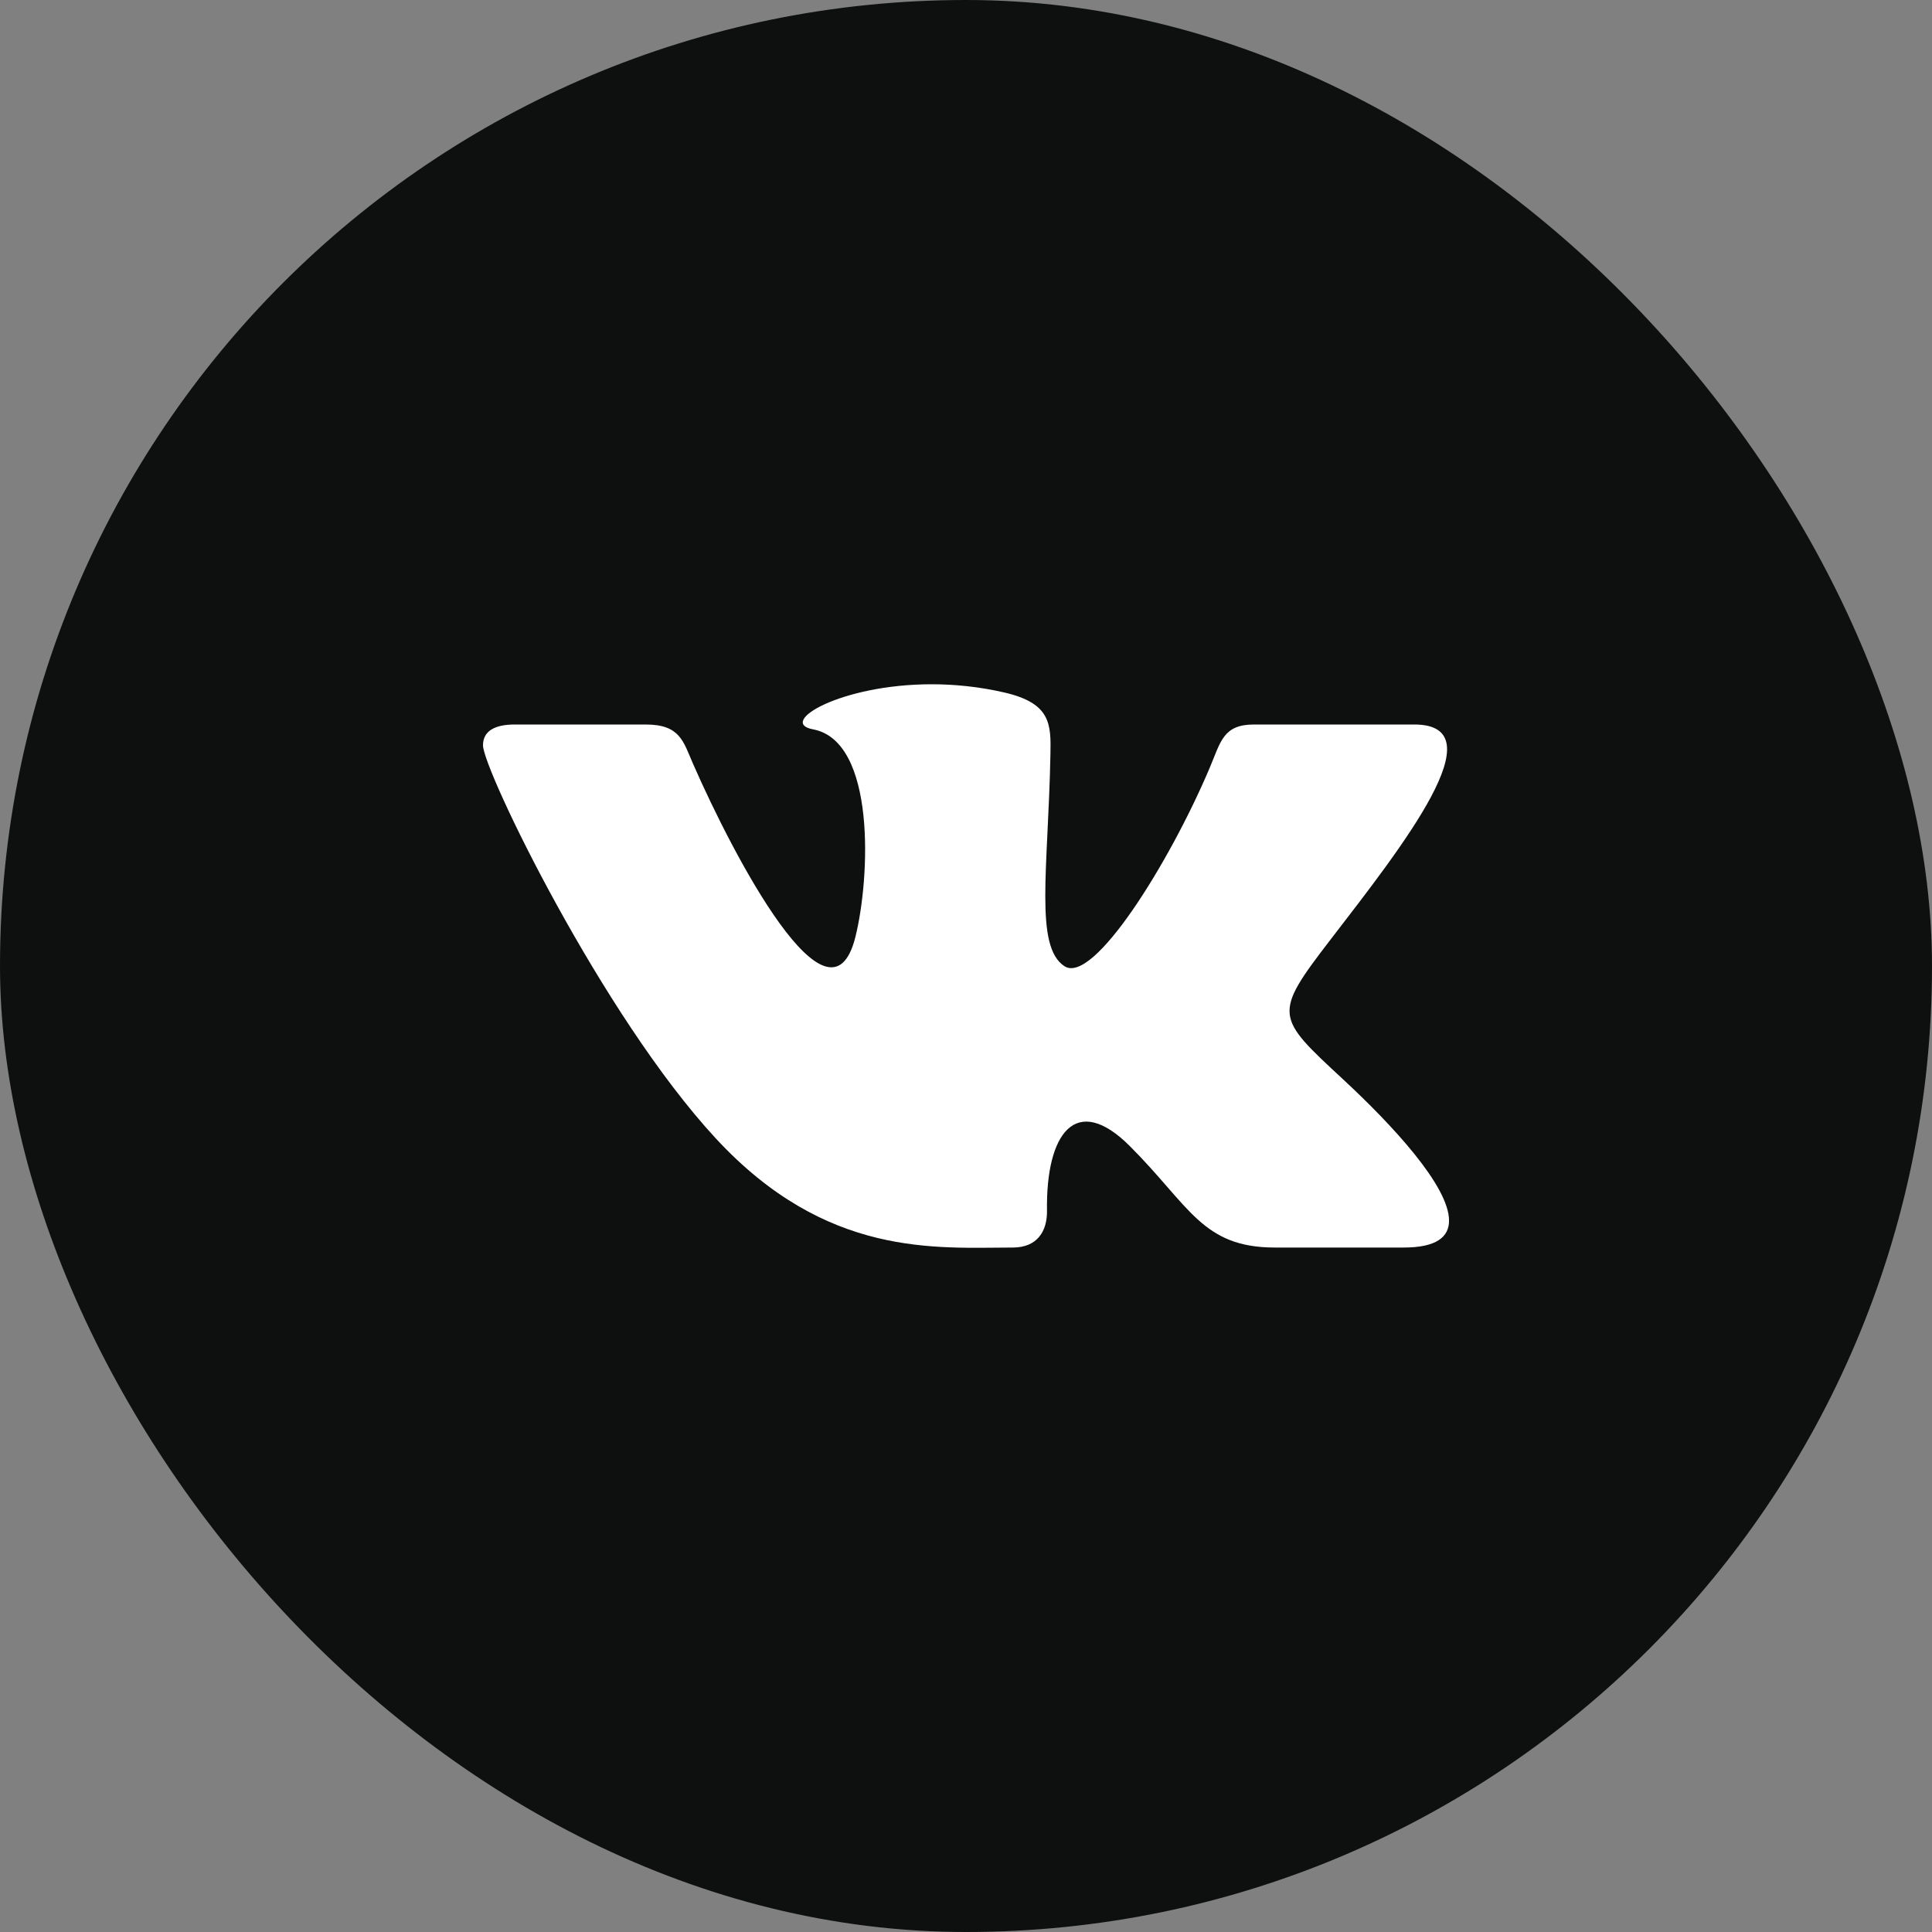<?xml version="1.0" encoding="UTF-8"?> <svg xmlns="http://www.w3.org/2000/svg" width="40" height="40" viewBox="0 0 40 40" fill="none"><rect x="0" y="0" width="40" height="40" fill="#808080" stroke="none"/> <rect width="40" height="40" rx="20" fill="#0E0F0F"></rect> <g clip-path="url(#clip0_1024_2692)"> <path d="M20.968 25.829C21.476 25.829 21.683 25.49 21.677 25.066C21.652 23.469 22.273 22.609 23.393 23.73C24.633 24.97 24.89 25.829 26.396 25.829H29.062C29.736 25.829 30.001 25.612 30.001 25.272C30.001 24.553 28.817 23.284 27.813 22.352C26.408 21.048 26.343 21.017 27.552 19.447C29.053 17.498 31.017 15 29.28 15H25.962C25.319 15 25.273 15.363 25.043 15.903C24.214 17.859 22.638 20.392 22.04 20.005C21.414 19.6 21.701 18 21.748 15.62C21.761 14.992 21.758 14.561 20.797 14.338C20.273 14.217 19.763 14.167 19.29 14.167C17.396 14.167 16.089 14.961 16.832 15.1C18.141 15.344 18.015 18.176 17.71 19.399C17.178 21.529 15.18 17.713 14.348 15.812C14.147 15.355 14.085 15 13.368 15H10.656C10.246 15 10 15.134 10 15.43C10 15.932 12.467 21.03 14.822 23.572C17.118 26.051 19.388 25.829 20.968 25.829V25.829Z" fill="white"></path> </g> <defs> <clipPath id="clip0_1024_2692"> <rect width="20" height="20" fill="white" transform="translate(10 10)"></rect> </clipPath> </defs> </svg> 
